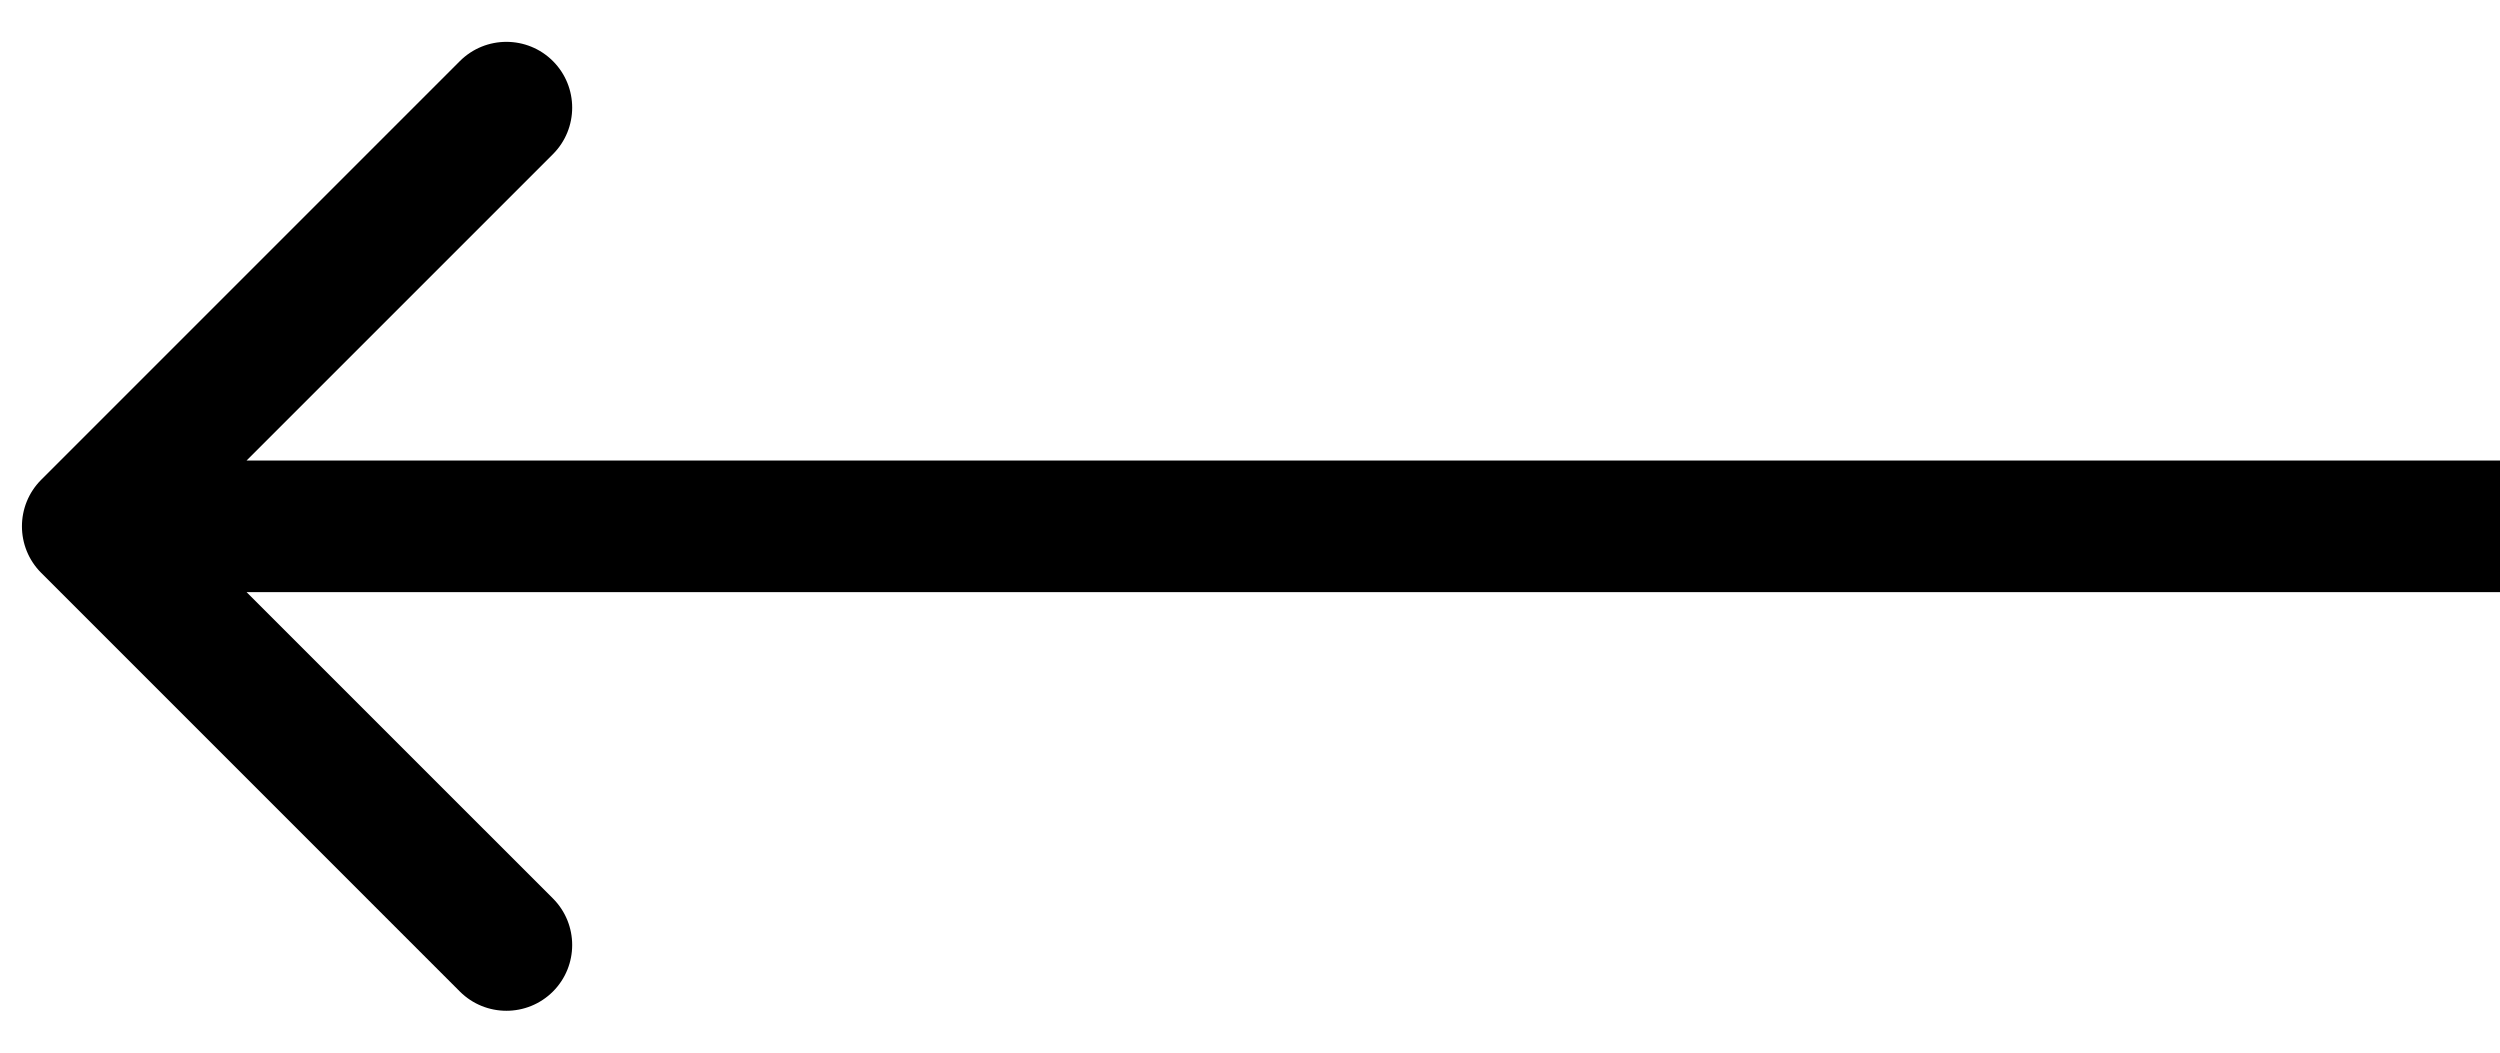 <svg xmlns="http://www.w3.org/2000/svg" width="57" height="24" viewBox="0 0 57 24" fill="none"><path d="M0.939 10.939C0.354 11.525 0.354 12.475 0.939 13.061L10.485 22.607C11.071 23.192 12.021 23.192 12.607 22.607C13.192 22.021 13.192 21.071 12.607 20.485L4.121 12L12.607 3.515C13.192 2.929 13.192 1.979 12.607 1.393C12.021 0.808 11.071 0.808 10.485 1.393L0.939 10.939ZM57 10.5L2 10.5L2 13.5L57 13.5L57 10.5Z" fill="black"></path></svg>